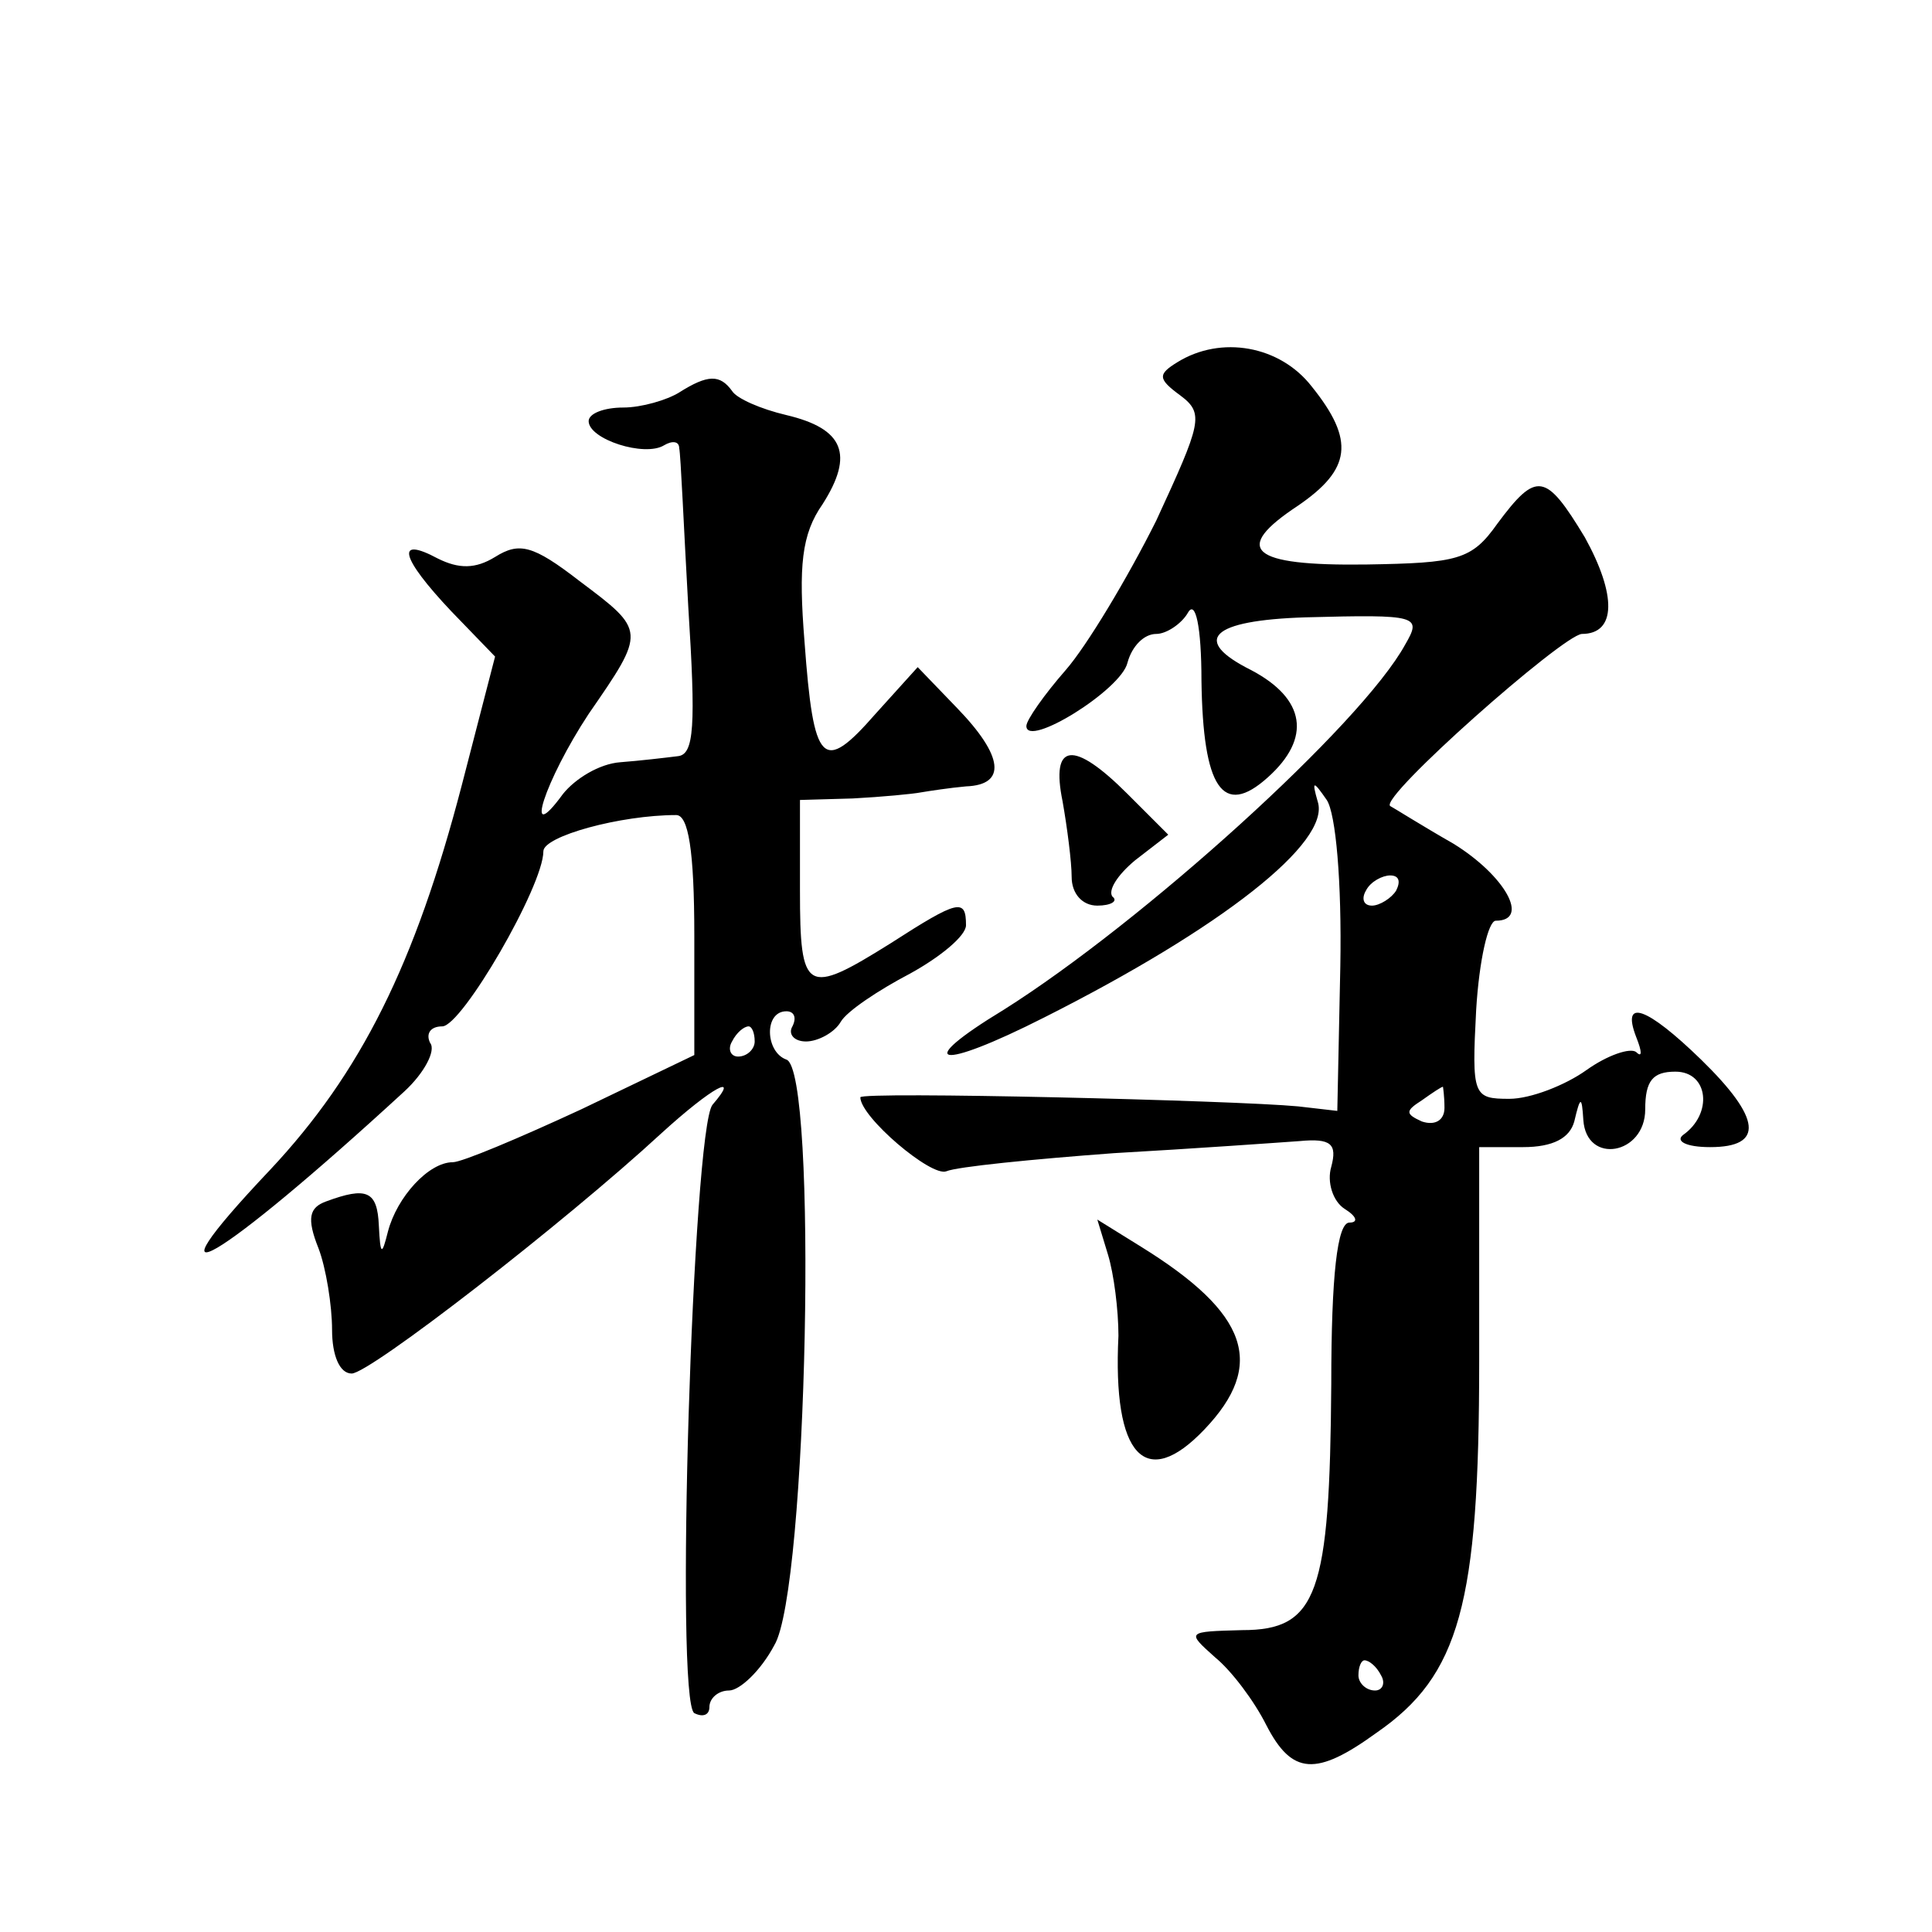 <?xml version="1.0" standalone="no"?>
<!DOCTYPE svg PUBLIC "-//W3C//DTD SVG 20010904//EN"
 "http://www.w3.org/TR/2001/REC-SVG-20010904/DTD/svg10.dtd">
<svg version="1.0" xmlns="http://www.w3.org/2000/svg"
 width="128pt" height="128pt" viewBox="0 0 128 128"
 preserveAspectRatio="xMidYMid meet">
<g transform="translate(0,128) scale(0.1,-0.1)"
fill="#0" stroke="none">
<path d="M780 1040 c-13 -8 -13 -11 2 -22 16 -12 14 -18 -16 -83 -19 -38 -46 -83
-60 -99 -14 -16 -26 -33 -26 -37 0 -15 63 24 67 42 3 11 11 19 19 19 7 0 17 7 21
14 5 9 9 -9 9 -45 1 -71 14 -91 44 -64 29 26 25 52 -11 71 -40 20 -27 33 36 35
75 2 77 1 66 -18 -29 -53 -174 -184 -266 -242 -61 -37 -44 -41 27 -5 117 59 190
116 181 143 -4 14 -3 14 6 1 6 -9 10 -54 9 -110 l-2 -96 -26 3 c-42 4 -290 10 -290
6 0 -13 47 -53 57 -49 7 3 57 8 111 12 53 3 109 7 123 8 21 2 25 -2 21 -17 -3 -10
1 -23 9 -28 8 -5 9 -9 3 -9 -8 0 -12 -35 -12 -107 -1 -139 -9 -163 -59 -163 -37
-1 -37 -1 -18 -18 11 -9 26 -29 34 -45 17 -33 33 -34 73 -5 55 38 68 85 68 246
l0 142 29 0 c20 0 31 6 34 17 4 17 5 17 6 1 2 -30 41 -23 41 7 0 19 5 25 20 25
22 0 25 -28 5 -42 -5 -4 2 -8 18 -8 36 0 34 19 -6 58 -36 35 -53 41 -43 15 4 -10
4 -14 0 -10 -4 3 -19 -2 -33 -12 -14 -10 -37 -19 -51 -19 -24 0 -25 2 -22 59 2
33 8 59 13 59 23 0 6 30 -28 51 -21 12 -40 24 -42 25 -7 6 114 113 127 114 23 0
23 26 2 64 -26 43 -32 44 -58 9 -17 -24 -26 -26 -87 -27 -77 -1 -89 10 -45 39 35
24 38 43 9 79 -21 27 -60 34 -89 16z m145 -350 c-3 -5 -11 -10 -16 -10 -6 0 -7
5 -4 10 3 6 11 10 16 10 6 0 7 -4 4 -10z m32 -144 c0 -8 -6 -12 -15 -9 -11 5 -11
7 0 14 7 5 13 9 14 9 0 0 1 -6 1 -14z m-42 -376 c3 -5 1 -10 -4 -10 -6 0 -11 5
-11 10 0 6 2 10 4 10 3 0 8 -4 11 -10z M450 1020 c-8 -5 -25 -10 -37 -10 -13 0
-23 -4 -23 -9 0 -12 37 -24 50 -16 5 3 10 3 10 -2 1 -4 3 -52 6 -105 5 -79 4 -98
-7 -99 -8 -1 -25 -3 -38 -4 -14 -1 -30 -11 -38 -21 -27 -37 -12 9 17 53 38 55 38
55 -6 88 -31 24 -40 26 -56 16 -13 -8 -24 -8 -38 -1 -28 15 -25 1 9 -35 l29 -30
-22 -85 c-31 -119 -67 -191 -127 -255 -88 -93 -35 -62 89 52 13 12 21 27 17 32
-3 6 0 11 8 11 13 0 67 93 67 116 0 10 51 24 88 24 8 0 12 -23 12 -80 l0 -79 -75
-36 c-41 -19 -79 -35 -85 -35 -16 0 -37 -23 -43 -46 -4 -16 -5 -16 -6 4 -1 23 -8
26 -35 16 -11 -4 -13 -11 -5 -31 5 -13 9 -38 9 -54 0 -17 5 -29 13 -29 12 0 141
100 205 159 34 31 53 41 34 19 -13 -17 -25 -395 -12 -403 6 -3 10 -1 10 4 0 6 6
11 13 11 7 0 21 13 30 30 22 36 29 381 8 388 -14 5 -15 32 0 32 5 0 7 -4 4 -10
-3 -5 1 -10 9 -10 8 0 19 6 23 13 4 7 25 21 46 32 20 11 37 25 37 32 0 18 -5 17
-50 -12 -56 -35 -60 -33 -60 35 l0 60 35 1 c19 1 40 3 45 4 6 1 19 3 30 4 27 1
25 20 -6 52 l-26 27 -28 -31 c-35 -40 -41 -34 -47 48 -4 50 -2 71 12 91 21 33 14
50 -24 59 -17 4 -33 11 -36 16 -8 11 -16 11 -35 -1z m50 -430 c0 -5 -5 -10 -11
-10 -5 0 -7 5 -4 10 3 6 8 10 11 10 2 0 4 -4 4 -10z M704 749 c3 -17 6 -40 6 -50
0 -11 7 -19 17 -19 9 0 14 3 10 6 -3 4 3 14 15 24 l22 17 -27 27 c-36 36 -51 34
-43 -5z M734 449 c4 -13 7 -37 7 -54 -4 -80 18 -103 57 -62 41 43 29 77 -42 121
l-29 18 7 -23z"/>
</g>
</svg>

